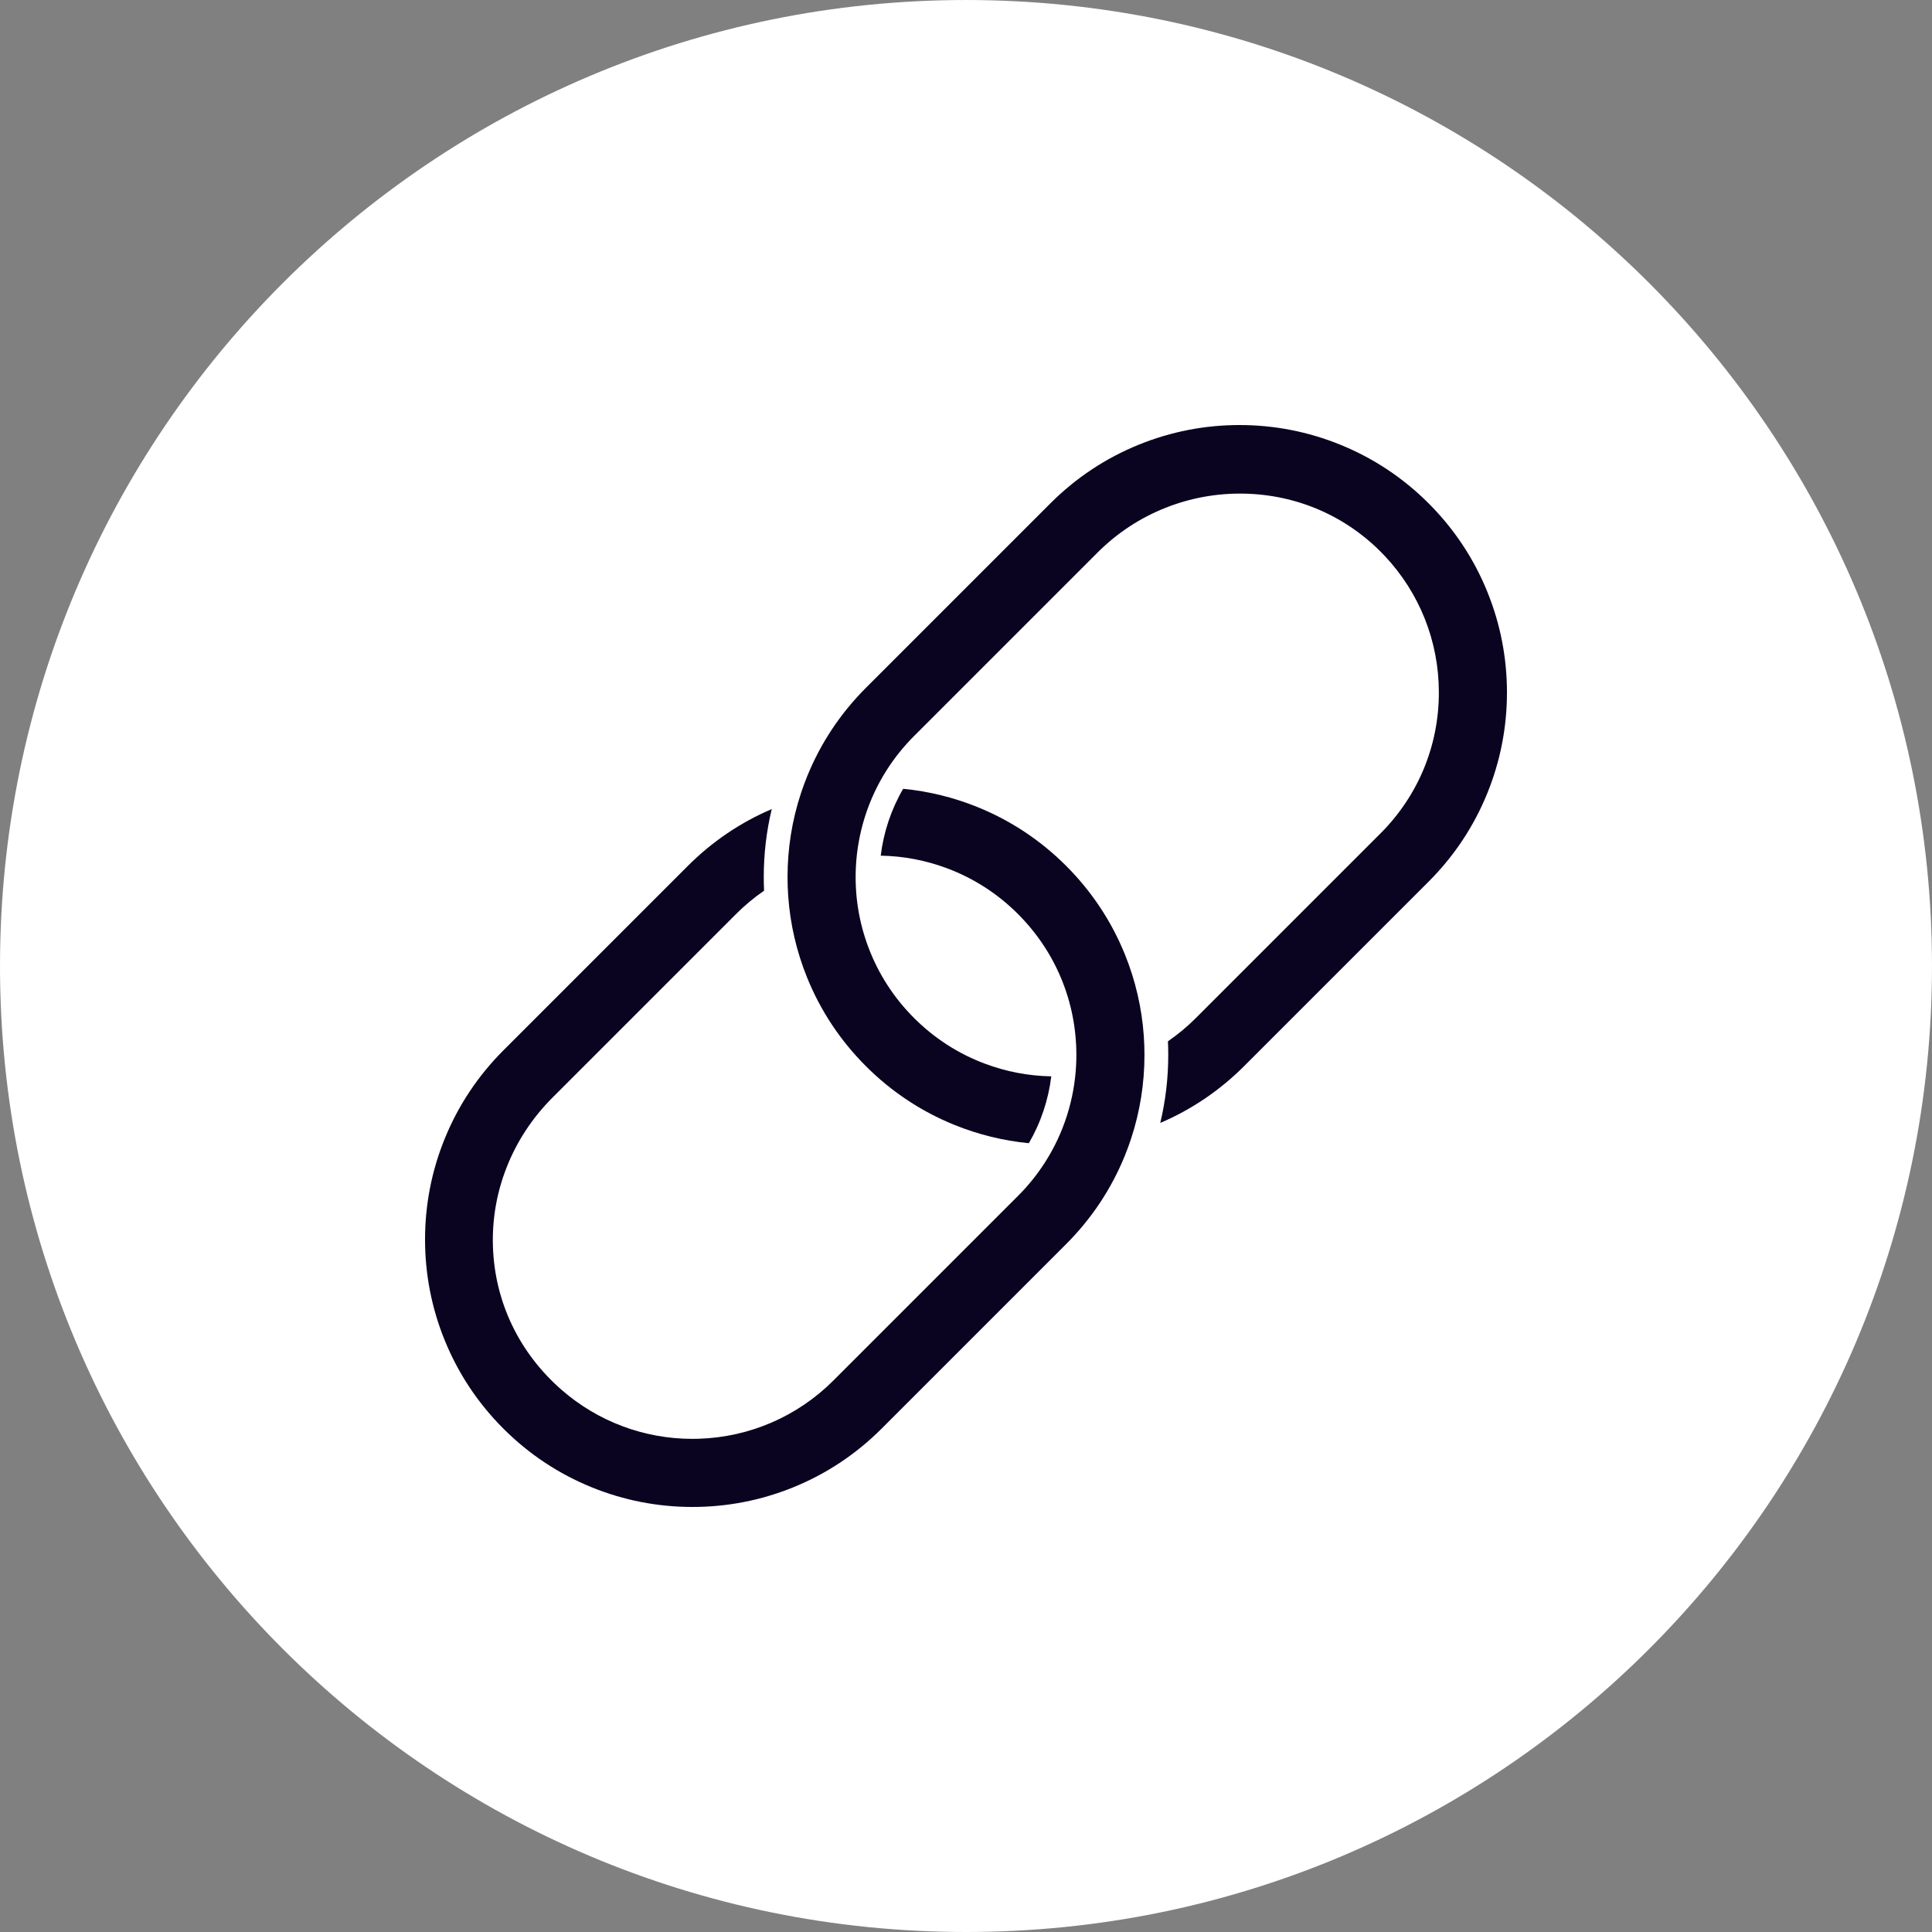 <?xml version="1.0" encoding="UTF-8" standalone="no"?><svg xmlns="http://www.w3.org/2000/svg" xmlns:xlink="http://www.w3.org/1999/xlink" fill="#000000" height="2000" preserveAspectRatio="xMidYMid meet" version="1" viewBox="0.0 0.0 2000.0 2000.0" width="2000" zoomAndPan="magnify"><rect x="0.0" y="0.0" width="2000.0" height="2000.0" fill="#808080" stroke="none"/><g><g id="change1_1"><path d="M 1999.992 1000.004 C 1999.992 1552.289 1552.289 2000 999.996 2000 C 447.715 2000 0 1552.289 0 1000.004 C 0 447.723 447.715 0.008 999.996 0.008 C 1552.289 0.008 1999.992 447.723 1999.992 1000.004" fill="#ffffff"/></g><g id="change2_1"><path d="M 1539.719 612.719 C 1553.18 645.922 1560 680.949 1560 716.859 C 1560 752.781 1553.18 787.809 1539.719 821.012 C 1525.781 855.398 1505.32 886.23 1478.922 912.641 L 1287.891 1103.66 C 1262.73 1128.82 1233.551 1148.59 1201.09 1162.461 C 1206.59 1139.52 1209.371 1115.949 1209.371 1092.121 C 1209.371 1087.422 1209.262 1082.68 1209.039 1077.949 C 1219.371 1070.84 1229.09 1062.738 1238.031 1053.809 L 1429.051 862.781 C 1468.039 823.801 1489.512 771.98 1489.5 716.871 C 1489.512 663.98 1469.539 613.711 1433.281 575.289 C 1394.91 534.641 1342.82 511.809 1286.641 510.988 C 1259.051 510.602 1232.121 515.551 1206.539 525.691 C 1180.051 536.211 1156.352 551.82 1136.07 572.102 L 946.199 761.969 C 935.531 772.641 926.047 784.441 918.008 797.039 C 898.84 827.078 887.77 861.871 886 897.66 C 886 897.68 886 897.691 886 897.711 C 884.602 926.191 888.969 954.129 898.984 980.711 C 909.355 1008.25 925.238 1032.852 946.199 1053.809 C 967.16 1074.77 991.754 1090.648 1019.281 1101.02 C 1041.512 1109.379 1064.648 1113.809 1088.289 1114.219 C 1085.309 1138.641 1077.398 1162.25 1065.059 1183.441 C 1038.621 1180.879 1012.719 1174.5 987.969 1164.48 C 953.578 1150.531 922.746 1130.07 896.34 1103.66 C 869.938 1077.25 849.477 1046.422 835.531 1012.039 C 824.562 984.969 817.969 956.539 815.938 927.52 C 815.484 921.012 815.254 914.398 815.254 907.879 C 815.254 878.328 819.898 849.211 829.078 821.34 C 829.109 821.25 829.133 821.172 829.16 821.078 C 831.07 815.301 833.207 809.461 835.531 803.75 C 849.477 769.352 869.938 738.52 896.34 712.109 L 1087.359 521.09 C 1113.77 494.68 1144.602 474.219 1178.988 460.281 C 1212.18 446.82 1247.219 440 1283.141 440 C 1319.051 440 1354.09 446.82 1387.281 460.281 C 1421.68 474.219 1452.512 494.68 1478.922 521.09 C 1505.32 547.5 1525.781 578.32 1539.719 612.719" fill="#0a0420"/></g><g id="change2_2"><path d="M 1184.07 1072.48 C 1184.52 1078.988 1184.75 1085.602 1184.75 1092.121 C 1184.75 1121.719 1180.09 1150.859 1170.891 1178.75 C 1170.879 1178.781 1170.879 1178.801 1170.871 1178.82 C 1168.969 1184.621 1166.82 1190.48 1164.48 1196.25 C 1150.52 1230.648 1130.059 1261.48 1103.66 1287.879 L 912.641 1478.91 C 886.238 1505.32 855.406 1525.781 821.008 1539.73 C 787.824 1553.18 752.809 1560 716.914 1560 C 716.898 1560 716.887 1560 716.867 1560 C 680.93 1560 645.891 1553.18 612.723 1539.719 C 578.332 1525.781 547.5 1505.32 521.094 1478.91 C 494.684 1452.5 474.23 1421.672 460.285 1387.281 C 446.824 1354.109 440 1319.07 440 1283.129 C 440 1247.23 446.816 1212.191 460.277 1179 C 474.23 1144.602 494.691 1113.77 521.094 1087.359 L 712.113 896.34 C 737.27 871.18 766.453 851.422 798.914 837.551 C 793.414 860.5 790.641 884.059 790.641 907.879 C 790.641 912.578 790.746 917.32 790.969 922.051 C 780.641 929.148 770.906 937.262 761.977 946.191 L 572.184 1135.98 C 551.086 1157.078 535 1181.559 524.359 1208.73 C 514.07 1235.02 509.34 1262.602 510.293 1290.699 C 512.238 1347.91 537.477 1400.488 581.355 1438.77 C 619.008 1471.621 666.867 1489.5 716.801 1489.5 C 719.039 1489.5 721.277 1489.461 723.516 1489.391 C 776.102 1487.699 825.562 1466.281 862.785 1429.051 L 1053.809 1238.031 C 1064.379 1227.449 1073.789 1215.781 1081.77 1203.301 C 1081.852 1203.18 1081.922 1203.078 1081.988 1202.961 C 1082.078 1202.828 1082.172 1202.68 1082.25 1202.551 C 1101.262 1172.621 1112.23 1137.98 1114 1102.371 C 1114 1102.352 1114 1102.328 1114 1102.309 C 1114 1102.301 1114 1102.289 1114 1102.281 C 1114.172 1098.871 1114.25 1095.449 1114.25 1092.121 C 1114.25 1037 1092.789 985.18 1053.809 946.191 C 1032.852 925.23 1008.25 909.34 980.715 898.98 C 958.492 890.609 935.348 886.18 911.715 885.781 C 914.691 861.359 922.609 837.75 934.938 816.559 C 961.387 819.121 987.285 825.5 1012.031 835.52 C 1046.449 849.48 1077.281 869.949 1103.66 896.34 C 1130.051 922.73 1150.52 953.559 1164.48 987.961 C 1175.449 1015.031 1182.031 1043.461 1184.07 1072.48" fill="#0a0420"/></g></g></svg>